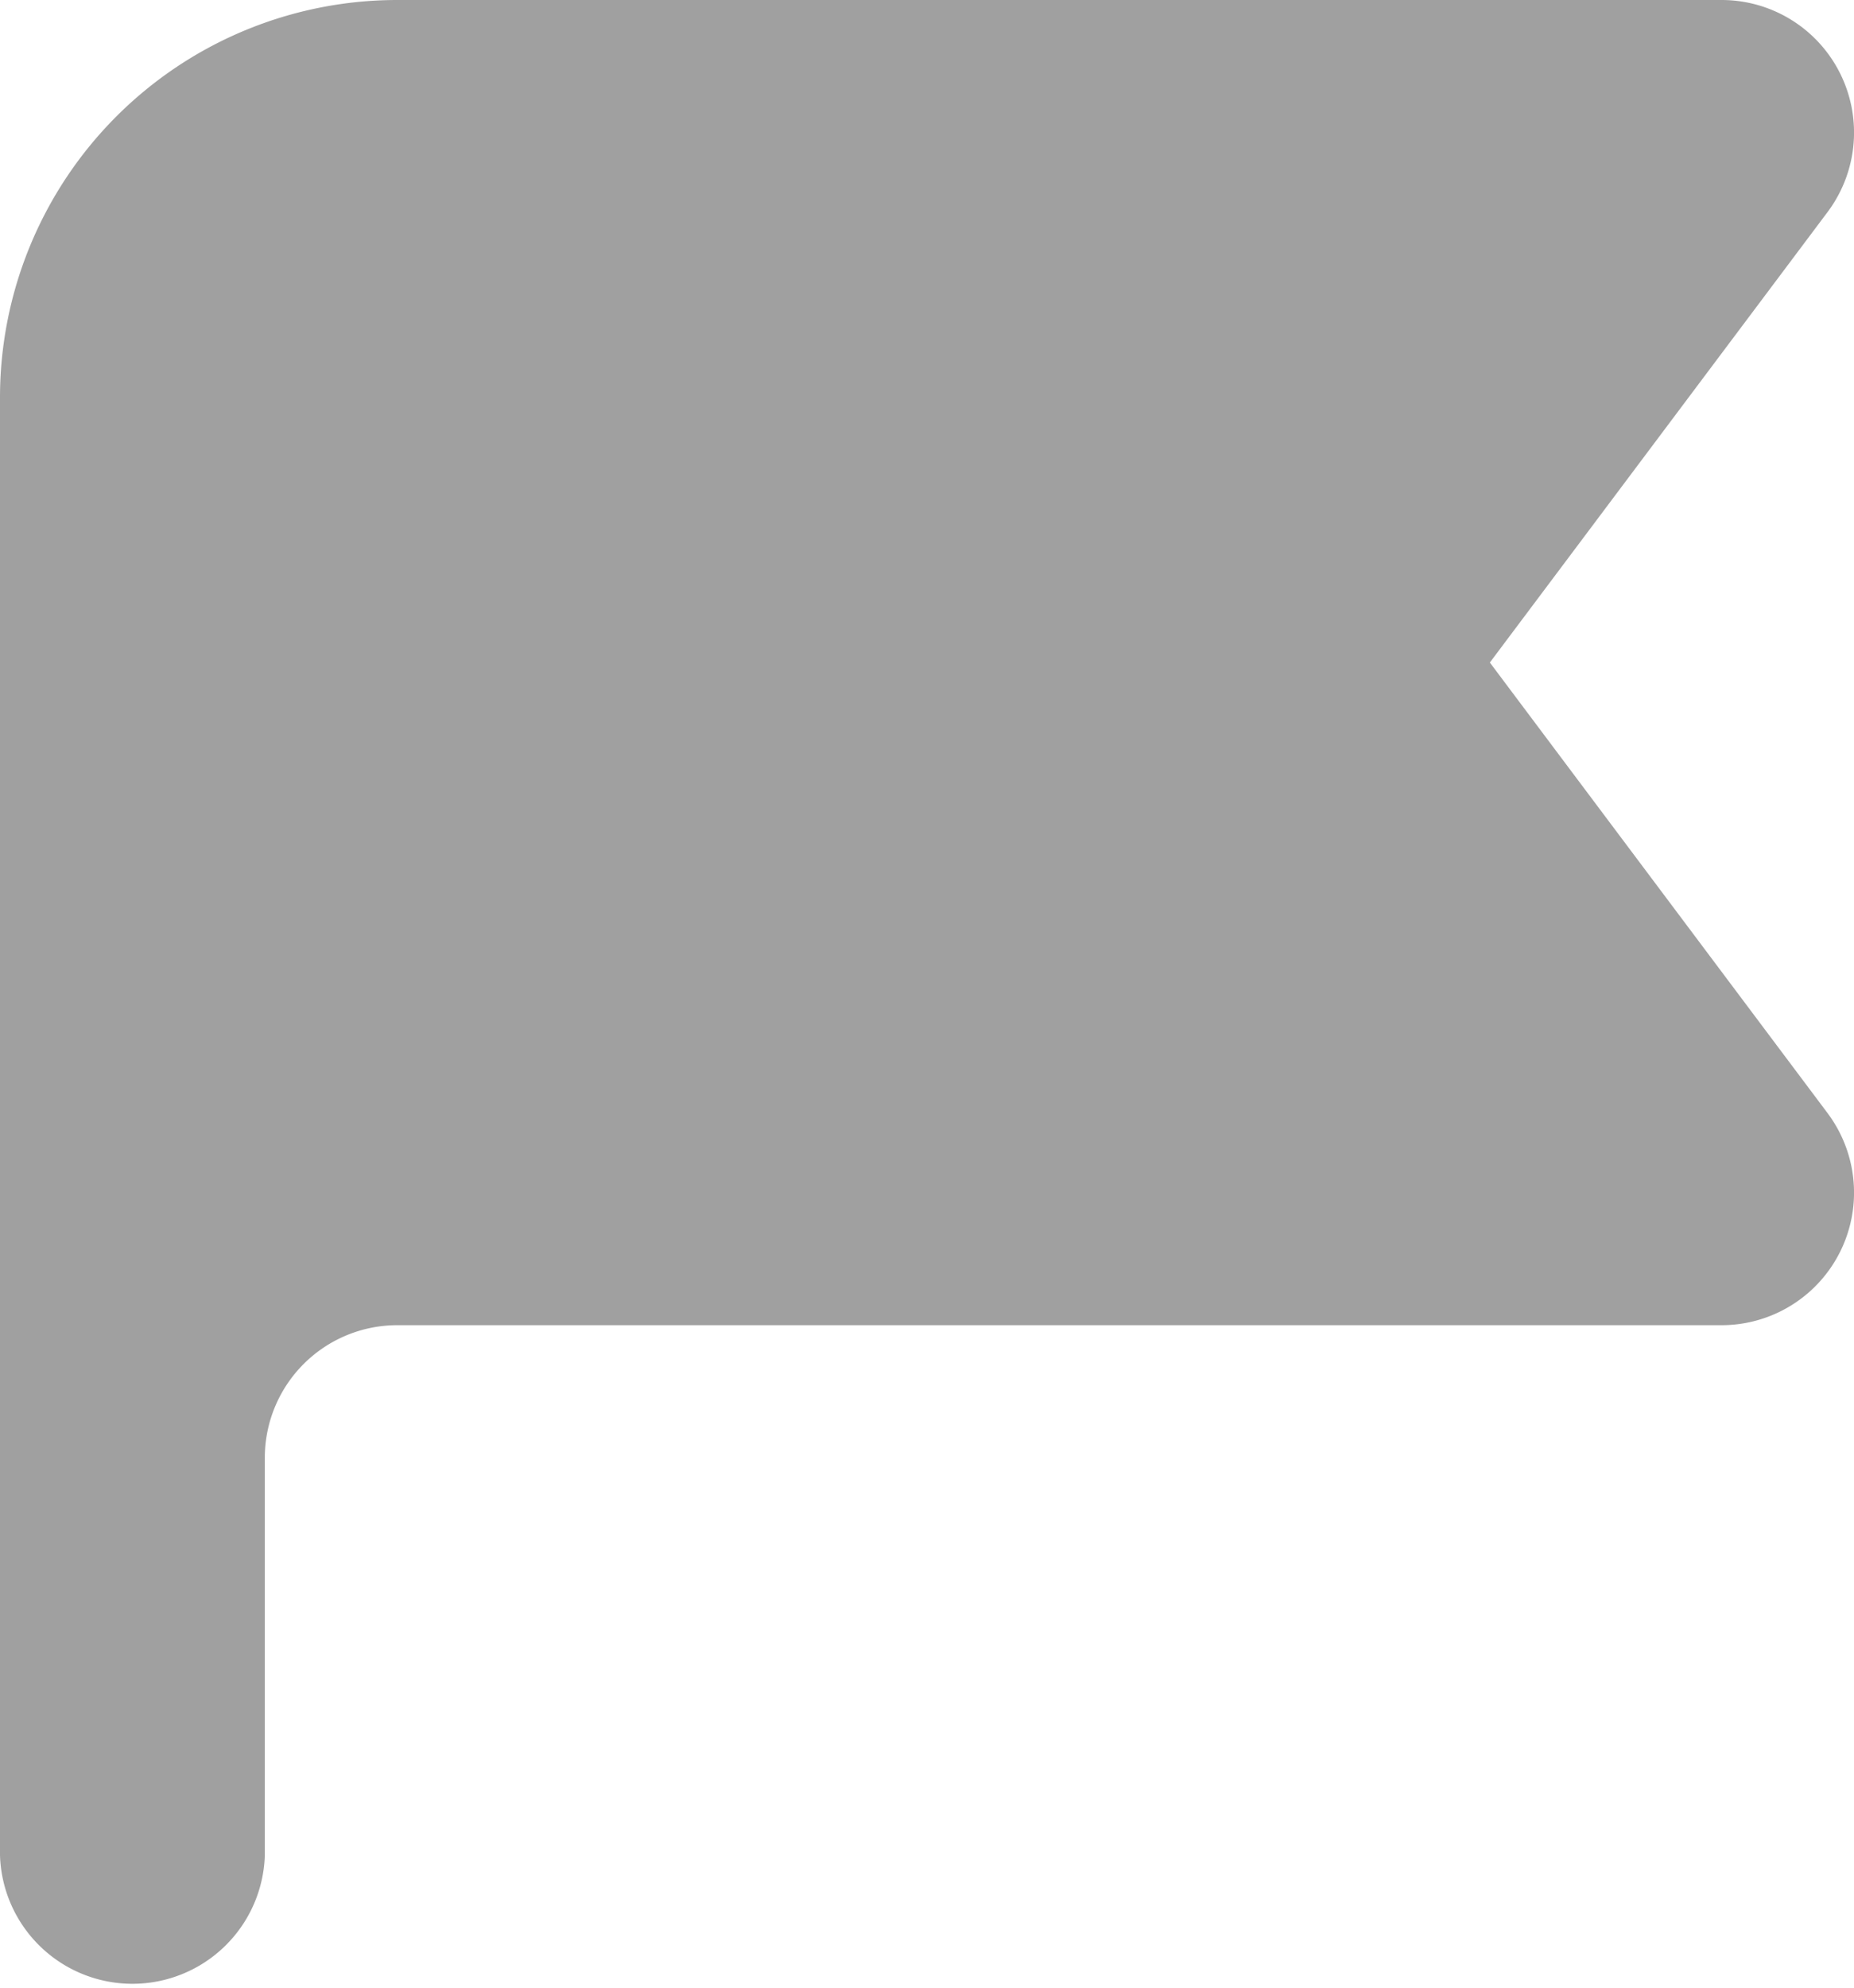 <svg xmlns="http://www.w3.org/2000/svg" width="14.933" height="16" viewBox="0 0 14.933 16">
  <path id="Path_44" data-name="Path 44" d="M3,6.2A3.2,3.2,0,0,1,6.2,3H16.867a1.067,1.067,0,0,1,.853,1.707L15,8.333l2.72,3.627a1.067,1.067,0,0,1-.853,1.707H6.2a1.067,1.067,0,0,0-1.067,1.067v3.2a1.067,1.067,0,0,1-2.133,0Z" transform="translate(-3 -3)" fill="#a0a0a0" fill-rule="evenodd"/>
</svg>
